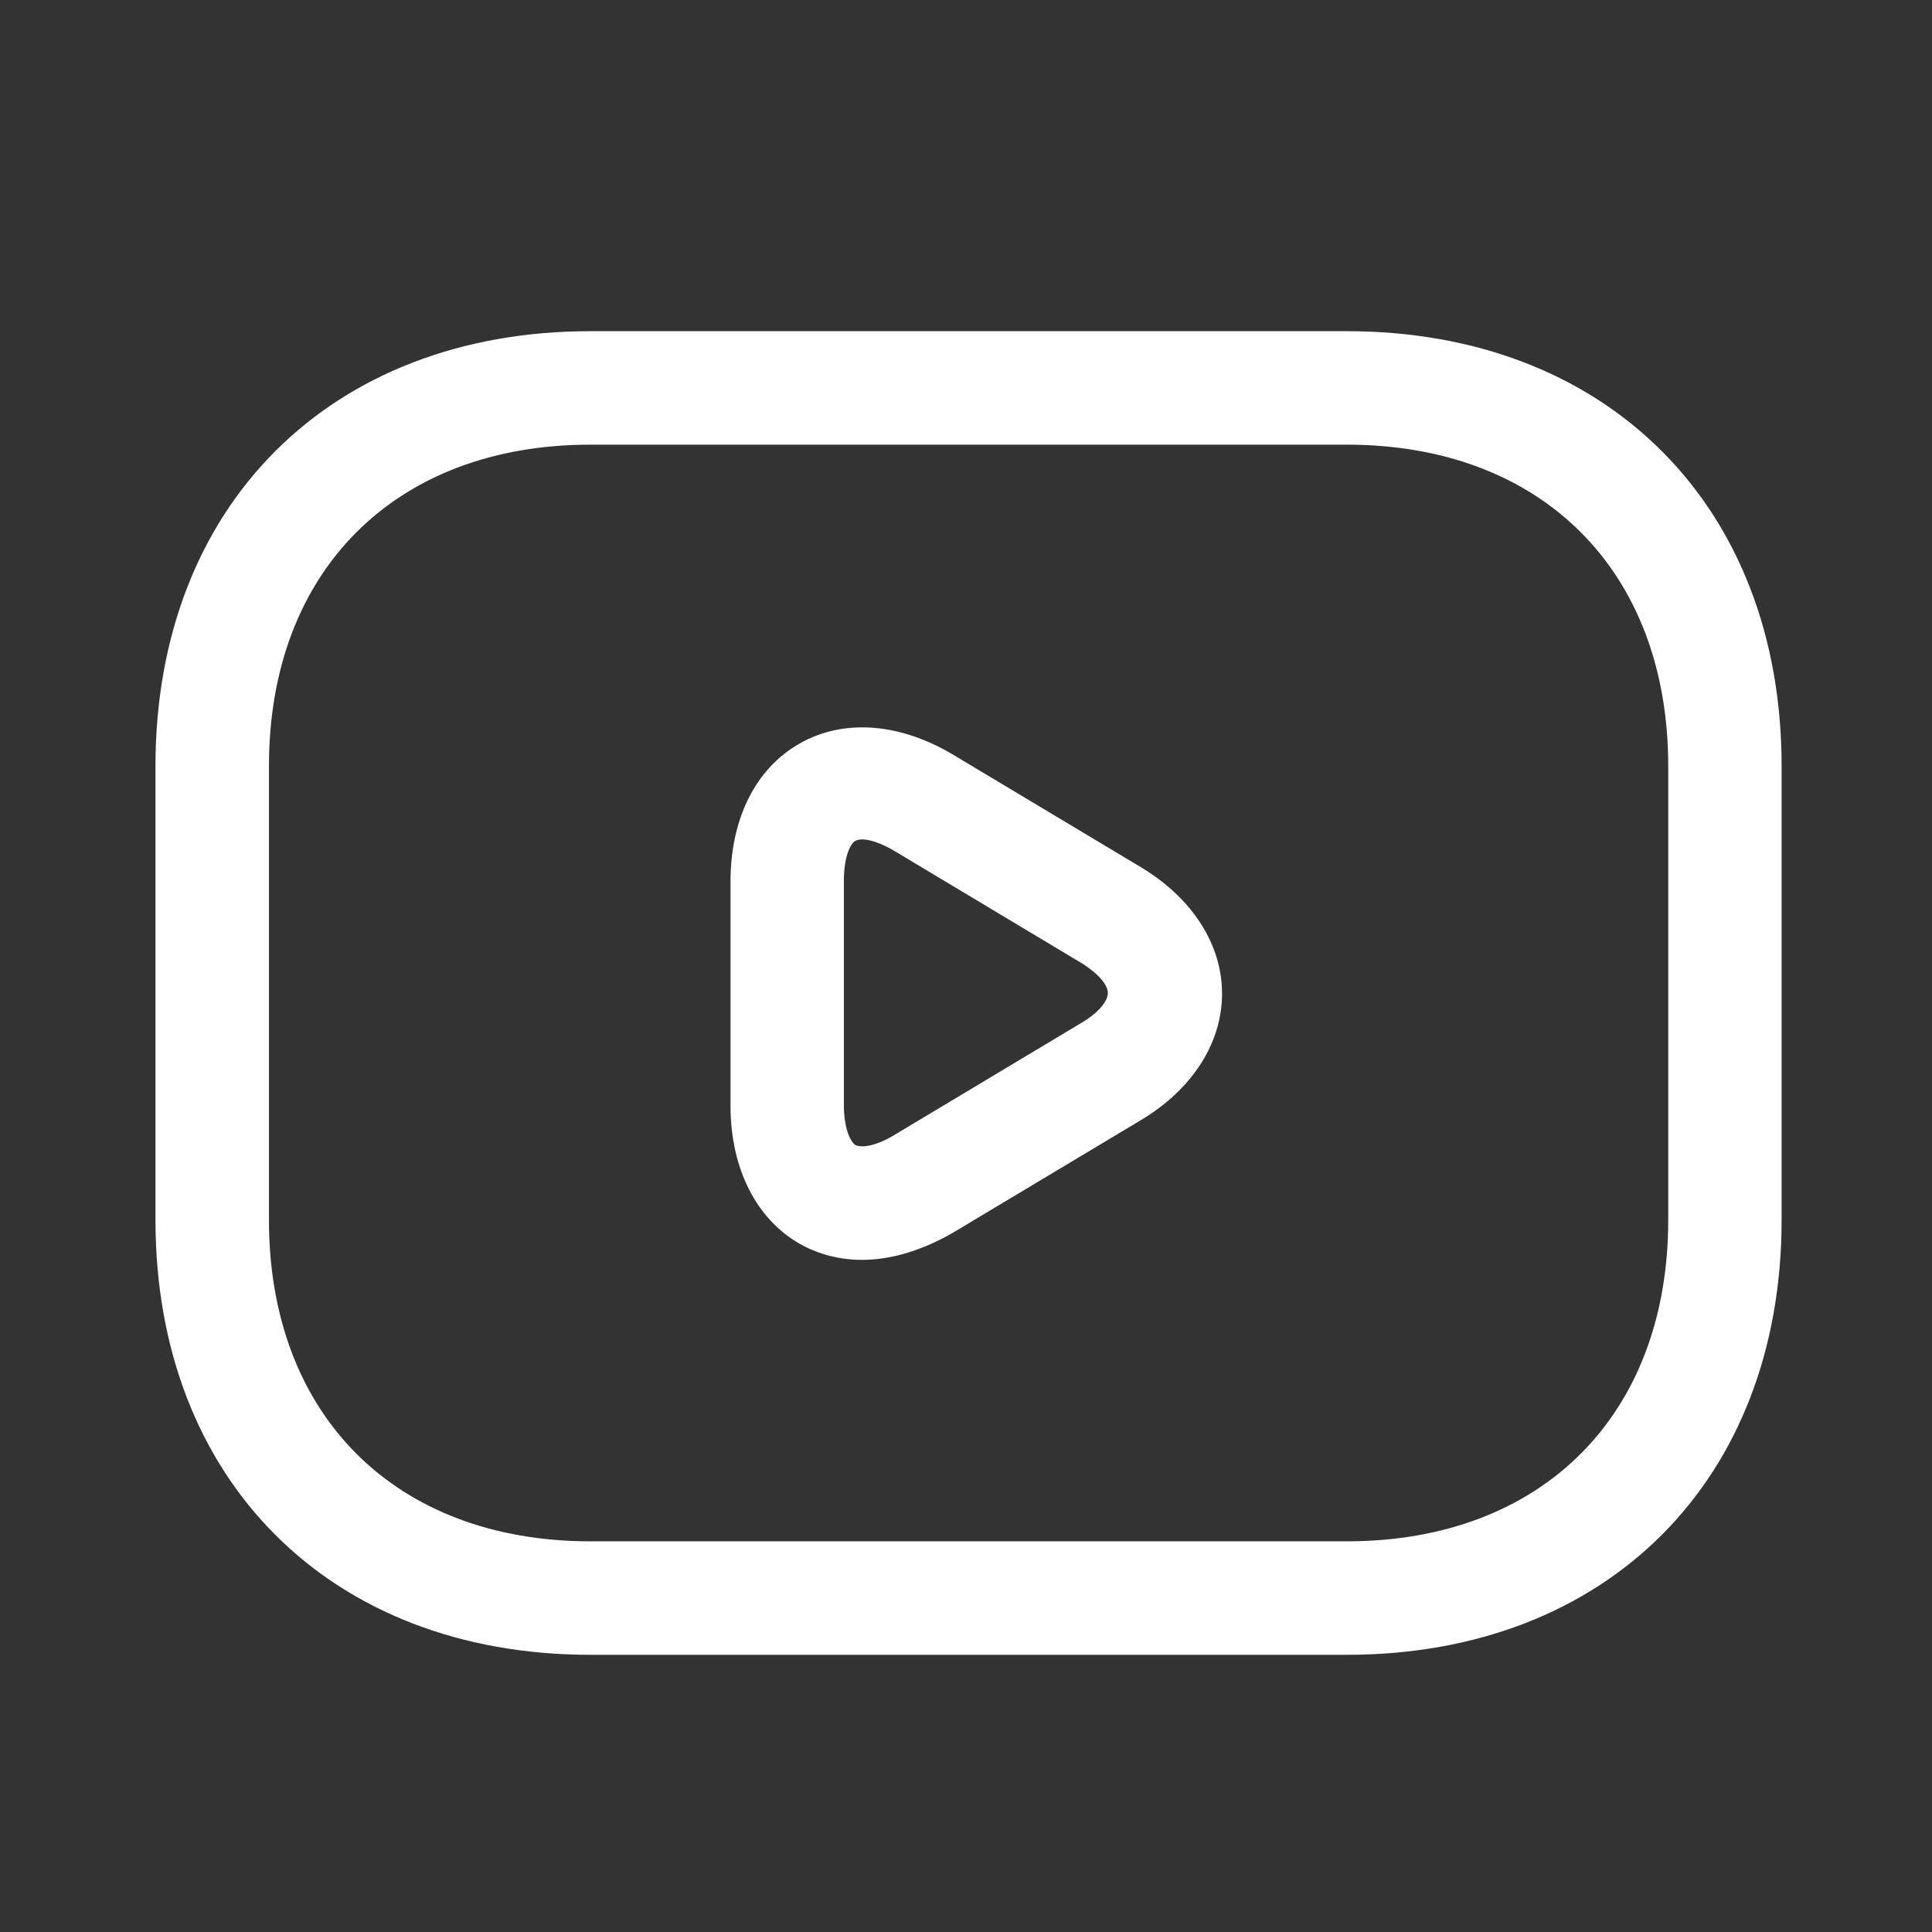 <svg width="19" height="19" viewBox="0 0 19 19" fill="none" xmlns="http://www.w3.org/2000/svg">
<rect x="0" y="0" width="19" height="19" fill="#333333" stroke="none"/>
<path d="M13.245 16.274H5.806C3.248 16.274 1.529 14.556 1.529 11.997V7.534C1.529 4.975 3.248 3.257 5.806 3.257H13.245C15.803 3.257 17.521 4.975 17.521 7.534V11.997C17.521 14.556 15.803 16.274 13.245 16.274ZM5.806 4.373C3.887 4.373 2.645 5.615 2.645 7.534V11.997C2.645 13.916 3.887 15.158 5.806 15.158H13.245C15.164 15.158 16.406 13.916 16.406 11.997V7.534C16.406 5.615 15.164 4.373 13.245 4.373H5.806Z" fill="white"/>
<path d="M8.478 12.39C8.262 12.39 8.054 12.338 7.868 12.234C7.437 11.989 7.184 11.491 7.184 10.873V8.671C7.184 8.054 7.429 7.556 7.868 7.31C8.299 7.065 8.857 7.109 9.385 7.429L11.223 8.53C11.728 8.835 12.018 9.289 12.018 9.772C12.018 10.256 11.728 10.71 11.223 11.014L9.385 12.115C9.08 12.294 8.768 12.39 8.478 12.39ZM8.478 8.255C8.448 8.255 8.426 8.262 8.411 8.27C8.359 8.299 8.299 8.433 8.299 8.664V10.866C8.299 11.089 8.359 11.223 8.411 11.26C8.47 11.29 8.612 11.275 8.805 11.156L10.642 10.055C10.828 9.943 10.895 9.832 10.895 9.765C10.895 9.698 10.828 9.594 10.642 9.475L8.805 8.374C8.671 8.292 8.552 8.255 8.478 8.255Z" fill="white"/>
</svg>
